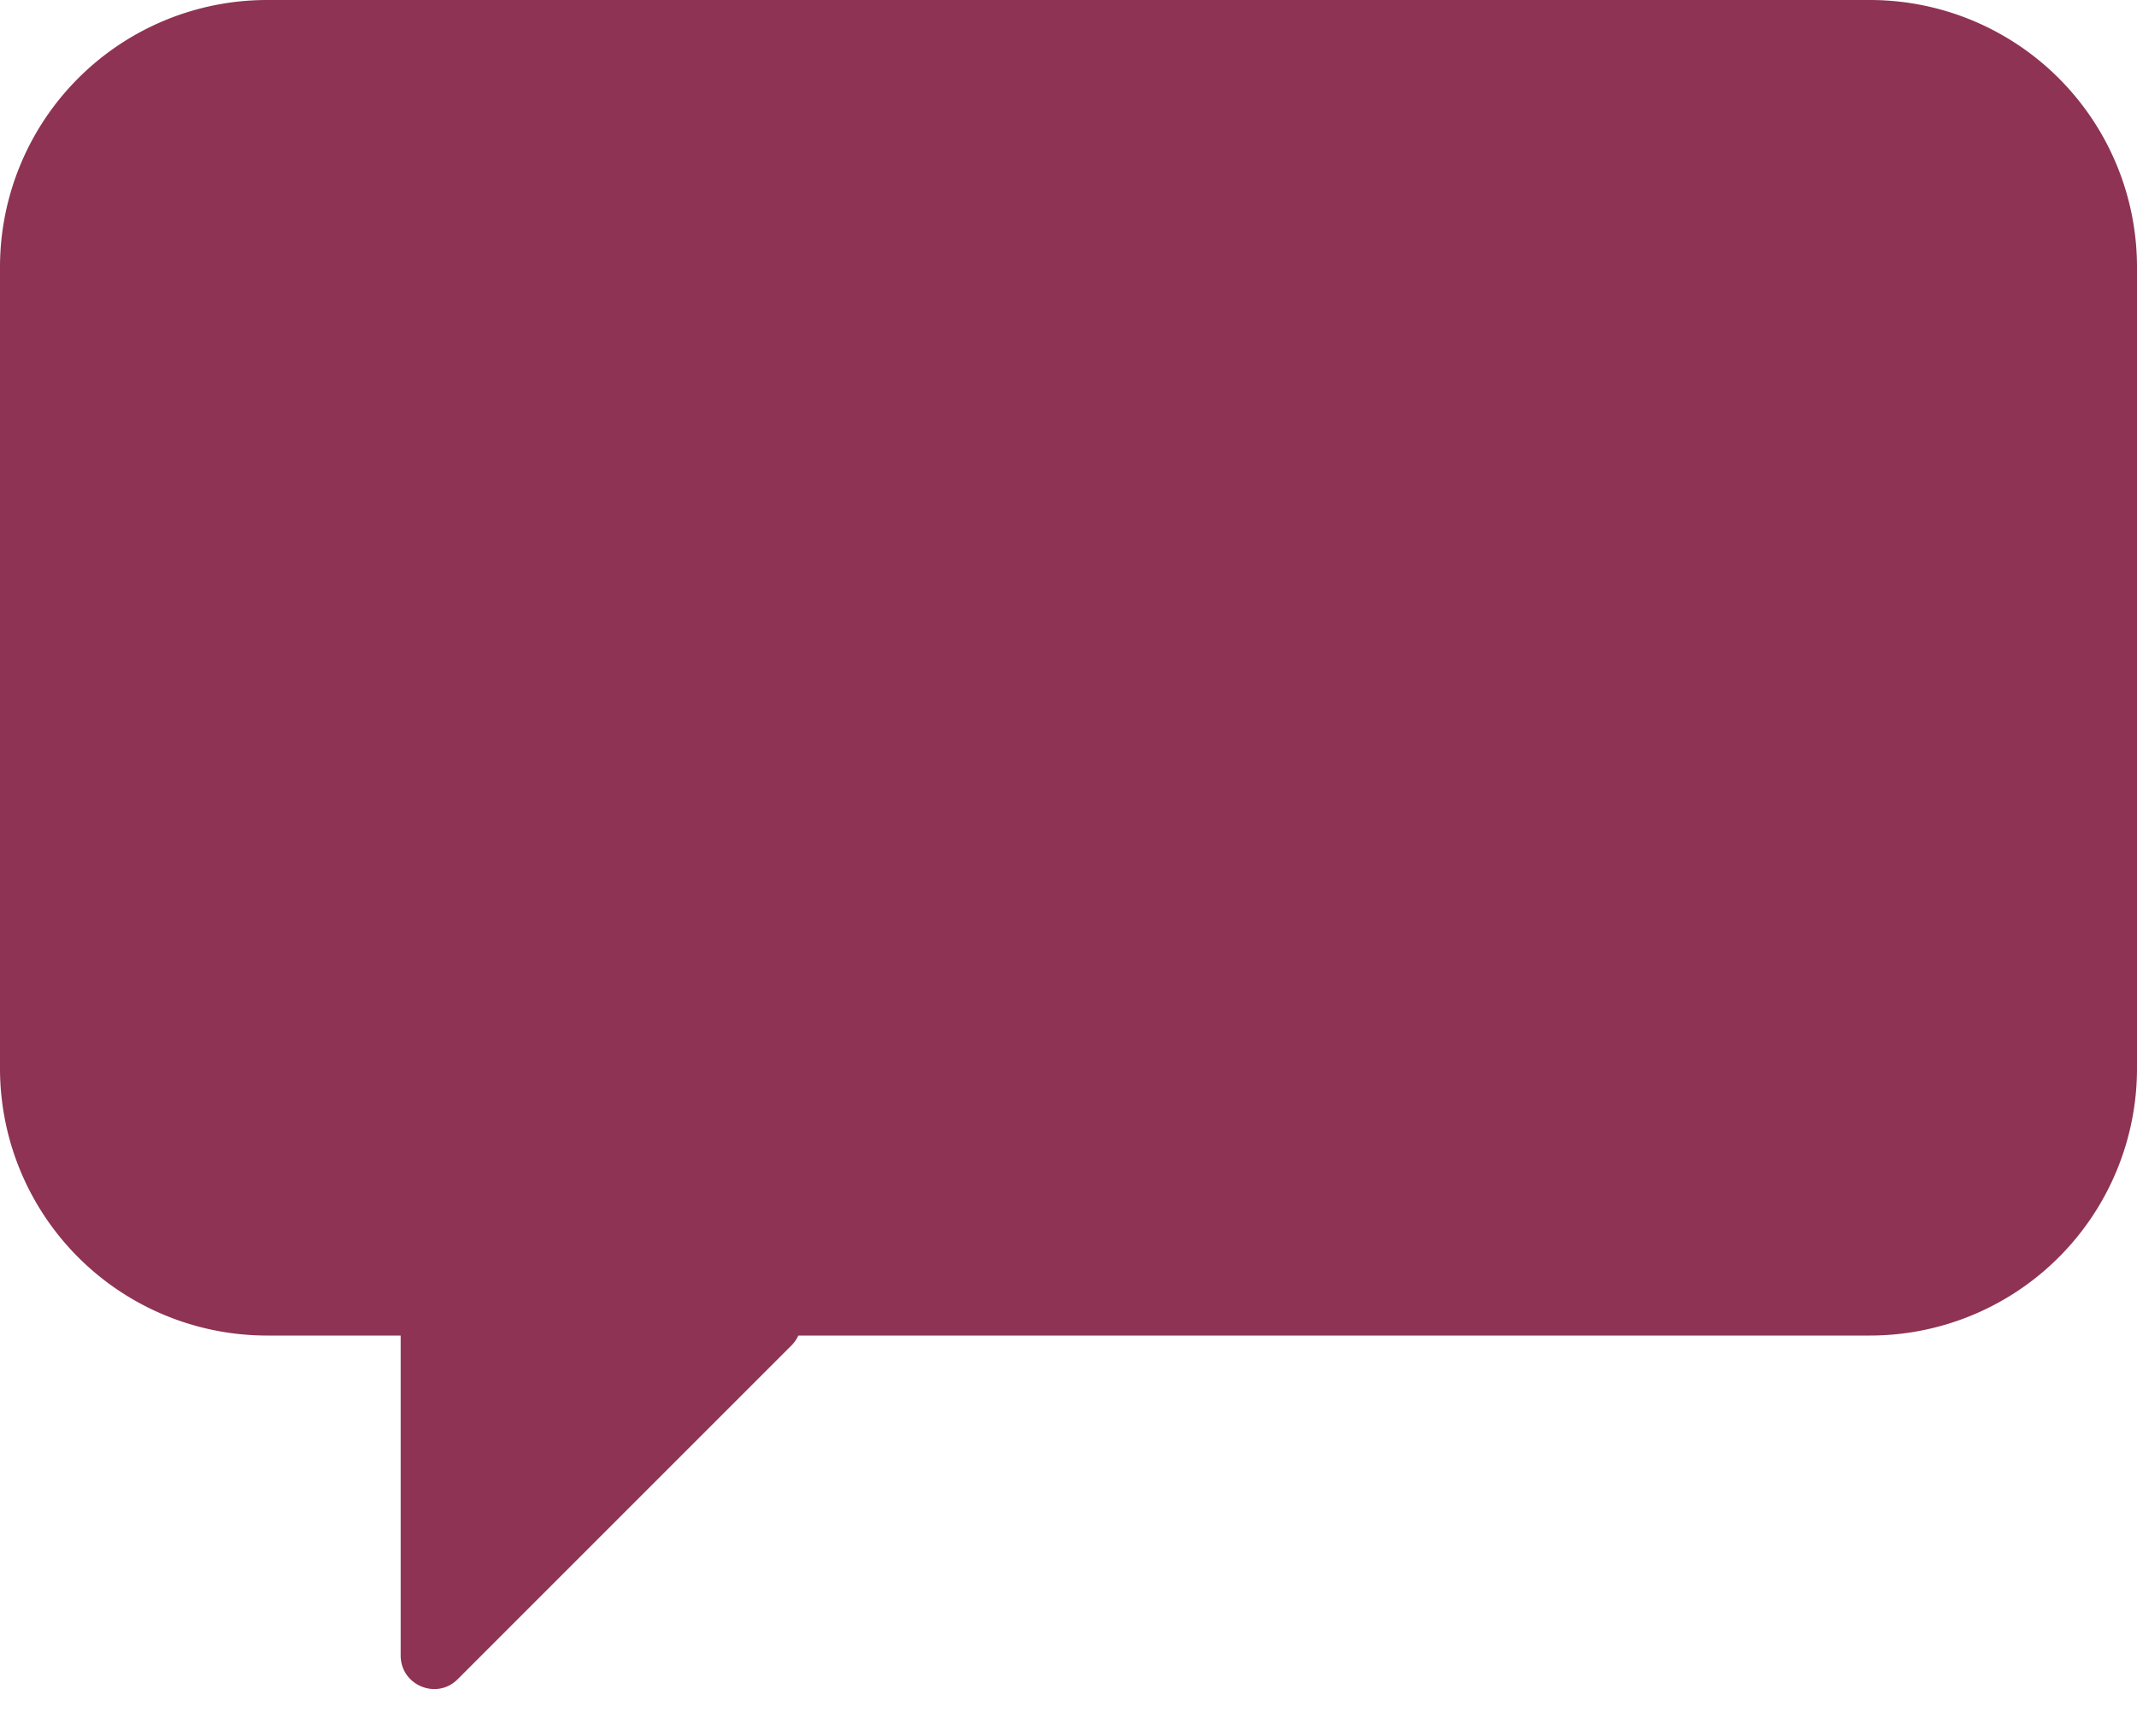 <svg xmlns="http://www.w3.org/2000/svg" fill="none" viewBox="0 0 16 13"><path fill="#8E3353" fill-rule="evenodd" d="M2 0a2 2 0 00-2 2v6a2 2 0 002 2h1v2.396c0 .223.27.335.427.177l2.5-2.5a.25.25 0 00.05-.073H14a2 2 0 002-2V2a2 2 0 00-2-2H2z" clip-rule="evenodd"/></svg>